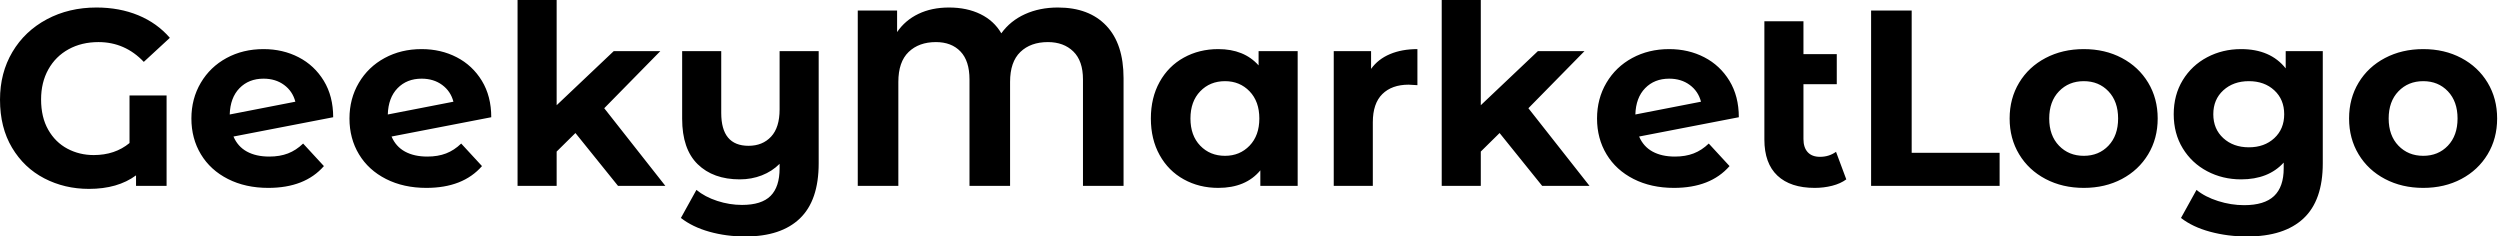 <svg baseProfile="full" height="28" version="1.1" viewBox="0 0 296 28" width="296" xmlns="http://www.w3.org/2000/svg" xmlns:ev="http://www.w3.org/2001/xml-events" xmlns:xlink="http://www.w3.org/1999/xlink"><defs /><g><path d="M16.492 11.301H20.881V22.008H17.263V20.763Q15.097 22.364 11.686 22.364Q8.809 22.364 6.407 21.119Q4.004 19.873 2.581 17.485Q1.157 15.097 1.157 11.805Q1.157 8.631 2.625 6.155Q4.093 3.678 6.703 2.284Q9.314 0.89 12.576 0.89Q15.305 0.89 17.53 1.809Q19.754 2.729 21.267 4.479L18.182 7.326Q15.958 4.983 12.814 4.983Q10.826 4.983 9.284 5.828Q7.742 6.674 6.881 8.216Q6.021 9.758 6.021 11.775Q6.021 13.881 6.867 15.364Q7.712 16.847 9.136 17.604Q10.559 18.36 12.25 18.36Q14.771 18.36 16.492 16.936Z M37.047 16.996 39.508 19.665Q37.254 22.246 32.924 22.246Q30.225 22.246 28.148 21.193Q26.072 20.14 24.945 18.271Q23.818 16.403 23.818 14.03Q23.818 11.686 24.93 9.803Q26.042 7.919 27.985 6.867Q29.928 5.814 32.36 5.814Q34.644 5.814 36.513 6.778Q38.381 7.742 39.494 9.566Q40.606 11.39 40.606 13.881L28.801 16.165Q29.305 17.352 30.388 17.945Q31.47 18.538 33.042 18.538Q34.288 18.538 35.252 18.167Q36.216 17.797 37.047 16.996ZM28.356 13.555 36.127 12.042Q35.801 10.797 34.792 10.055Q33.784 9.314 32.36 9.314Q30.61 9.314 29.513 10.441Q28.415 11.568 28.356 13.555Z M55.763 16.996 58.225 19.665Q55.97 22.246 51.64 22.246Q48.941 22.246 46.864 21.193Q44.788 20.14 43.661 18.271Q42.534 16.403 42.534 14.03Q42.534 11.686 43.646 9.803Q44.758 7.919 46.701 6.867Q48.644 5.814 51.076 5.814Q53.36 5.814 55.229 6.778Q57.097 7.742 58.21 9.566Q59.322 11.39 59.322 13.881L47.517 16.165Q48.021 17.352 49.104 17.945Q50.186 18.538 51.758 18.538Q53.004 18.538 53.968 18.167Q54.932 17.797 55.763 16.996ZM47.072 13.555 54.843 12.042Q54.517 10.797 53.508 10.055Q52.5 9.314 51.076 9.314Q49.326 9.314 48.229 10.441Q47.131 11.568 47.072 13.555Z M69.288 15.75 67.064 17.945V22.008H62.436V0.0H67.064V12.458L73.826 6.051H79.343L72.699 12.814L79.936 22.008H74.331Z M98.089 6.051V19.339Q98.089 23.729 95.864 25.864Q93.64 28.0 89.398 28.0Q87.144 28.0 85.142 27.436Q83.14 26.873 81.775 25.805L83.614 22.483Q84.623 23.314 86.076 23.788Q87.53 24.263 89.013 24.263Q91.326 24.263 92.394 23.195Q93.462 22.127 93.462 19.932V19.398Q92.572 20.288 91.356 20.763Q90.14 21.237 88.746 21.237Q85.602 21.237 83.763 19.443Q81.924 17.648 81.924 14.059V6.051H86.551V13.377Q86.551 17.263 89.784 17.263Q91.445 17.263 92.453 16.18Q93.462 15.097 93.462 12.962V6.051Z M134.186 9.254V22.008H129.381V9.403Q129.381 7.208 128.239 6.095Q127.097 4.983 125.229 4.983Q123.182 4.983 121.966 6.155Q120.75 7.326 120.75 9.699V22.008H115.945V9.403Q115.945 7.208 114.877 6.095Q113.809 4.983 111.97 4.983Q109.953 4.983 108.737 6.155Q107.521 7.326 107.521 9.699V22.008H102.716V1.246H107.373V3.797Q108.322 2.403 109.894 1.646Q111.466 0.89 113.513 0.89Q115.648 0.89 117.25 1.676Q118.852 2.462 119.712 3.945Q120.78 2.462 122.515 1.676Q124.25 0.89 126.415 0.89Q130.093 0.89 132.14 3.04Q134.186 5.191 134.186 9.254Z M154.801 6.051V22.008H150.381V20.169Q148.661 22.246 145.398 22.246Q143.144 22.246 141.32 21.237Q139.496 20.229 138.458 18.36Q137.419 16.492 137.419 14.03Q137.419 11.568 138.458 9.699Q139.496 7.831 141.32 6.822Q143.144 5.814 145.398 5.814Q148.453 5.814 150.174 7.742V6.051ZM150.263 14.03Q150.263 12.013 149.106 10.811Q147.949 9.61 146.199 9.61Q144.419 9.61 143.263 10.811Q142.106 12.013 142.106 14.03Q142.106 16.047 143.263 17.248Q144.419 18.449 146.199 18.449Q147.949 18.449 149.106 17.248Q150.263 16.047 150.263 14.03Z M168.979 5.814V10.085Q168.208 10.025 167.941 10.025Q165.953 10.025 164.826 11.138Q163.699 12.25 163.699 14.475V22.008H159.072V6.051H163.492V8.157Q164.322 7.0 165.731 6.407Q167.14 5.814 168.979 5.814Z M178.708 15.75 176.483 17.945V22.008H171.856V0.0H176.483V12.458L183.246 6.051H188.763L182.119 12.814L189.356 22.008H183.75Z M203.475 16.996 205.936 19.665Q203.682 22.246 199.352 22.246Q196.653 22.246 194.576 21.193Q192.5 20.14 191.373 18.271Q190.246 16.403 190.246 14.03Q190.246 11.686 191.358 9.803Q192.47 7.919 194.413 6.867Q196.356 5.814 198.788 5.814Q201.072 5.814 202.941 6.778Q204.809 7.742 205.922 9.566Q207.034 11.39 207.034 13.881L195.229 16.165Q195.733 17.352 196.816 17.945Q197.898 18.538 199.47 18.538Q200.716 18.538 201.68 18.167Q202.644 17.797 203.475 16.996ZM194.784 13.555 202.555 12.042Q202.229 10.797 201.22 10.055Q200.212 9.314 198.788 9.314Q197.038 9.314 195.941 10.441Q194.843 11.568 194.784 13.555Z M219.758 21.237Q219.076 21.742 218.083 21.994Q217.089 22.246 216.021 22.246Q213.144 22.246 211.602 20.792Q210.059 19.339 210.059 16.521V2.521H214.686V6.407H218.631V9.966H214.686V16.462Q214.686 17.47 215.191 18.019Q215.695 18.568 216.644 18.568Q217.712 18.568 218.542 17.975Z M222.695 1.246H227.5V18.093H237.911V22.008H222.695Z M239.097 14.03Q239.097 11.657 240.225 9.788Q241.352 7.919 243.354 6.867Q245.356 5.814 247.877 5.814Q250.398 5.814 252.386 6.867Q254.373 7.919 255.5 9.788Q256.627 11.657 256.627 14.03Q256.627 16.403 255.5 18.271Q254.373 20.14 252.386 21.193Q250.398 22.246 247.877 22.246Q245.356 22.246 243.354 21.193Q241.352 20.14 240.225 18.271Q239.097 16.403 239.097 14.03ZM251.941 14.03Q251.941 12.013 250.799 10.811Q249.657 9.61 247.877 9.61Q246.097 9.61 244.941 10.811Q243.784 12.013 243.784 14.03Q243.784 16.047 244.941 17.248Q246.097 18.449 247.877 18.449Q249.657 18.449 250.799 17.248Q251.941 16.047 251.941 14.03Z M276.174 6.051V19.339Q276.174 23.729 273.89 25.864Q271.606 28.0 267.216 28.0Q264.903 28.0 262.826 27.436Q260.75 26.873 259.386 25.805L261.225 22.483Q262.233 23.314 263.775 23.803Q265.318 24.292 266.86 24.292Q269.263 24.292 270.405 23.21Q271.547 22.127 271.547 19.932V19.25Q269.737 21.237 266.504 21.237Q264.309 21.237 262.485 20.273Q260.661 19.309 259.593 17.559Q258.525 15.809 258.525 13.525Q258.525 11.242 259.593 9.492Q260.661 7.742 262.485 6.778Q264.309 5.814 266.504 5.814Q269.975 5.814 271.784 8.097V6.051ZM271.606 13.525Q271.606 11.775 270.434 10.693Q269.263 9.61 267.424 9.61Q265.585 9.61 264.398 10.693Q263.212 11.775 263.212 13.525Q263.212 15.275 264.398 16.358Q265.585 17.441 267.424 17.441Q269.263 17.441 270.434 16.358Q271.606 15.275 271.606 13.525Z M279.288 14.03Q279.288 11.657 280.415 9.788Q281.542 7.919 283.544 6.867Q285.547 5.814 288.068 5.814Q290.589 5.814 292.576 6.867Q294.564 7.919 295.691 9.788Q296.818 11.657 296.818 14.03Q296.818 16.403 295.691 18.271Q294.564 20.14 292.576 21.193Q290.589 22.246 288.068 22.246Q285.547 22.246 283.544 21.193Q281.542 20.14 280.415 18.271Q279.288 16.403 279.288 14.03ZM292.131 14.03Q292.131 12.013 290.989 10.811Q289.847 9.61 288.068 9.61Q286.288 9.61 285.131 10.811Q283.975 12.013 283.975 14.03Q283.975 16.047 285.131 17.248Q286.288 18.449 288.068 18.449Q289.847 18.449 290.989 17.248Q292.131 16.047 292.131 14.03Z " fill="rgb(0,0,0)" transform="translate(-1.157, 0)" /></g></svg>